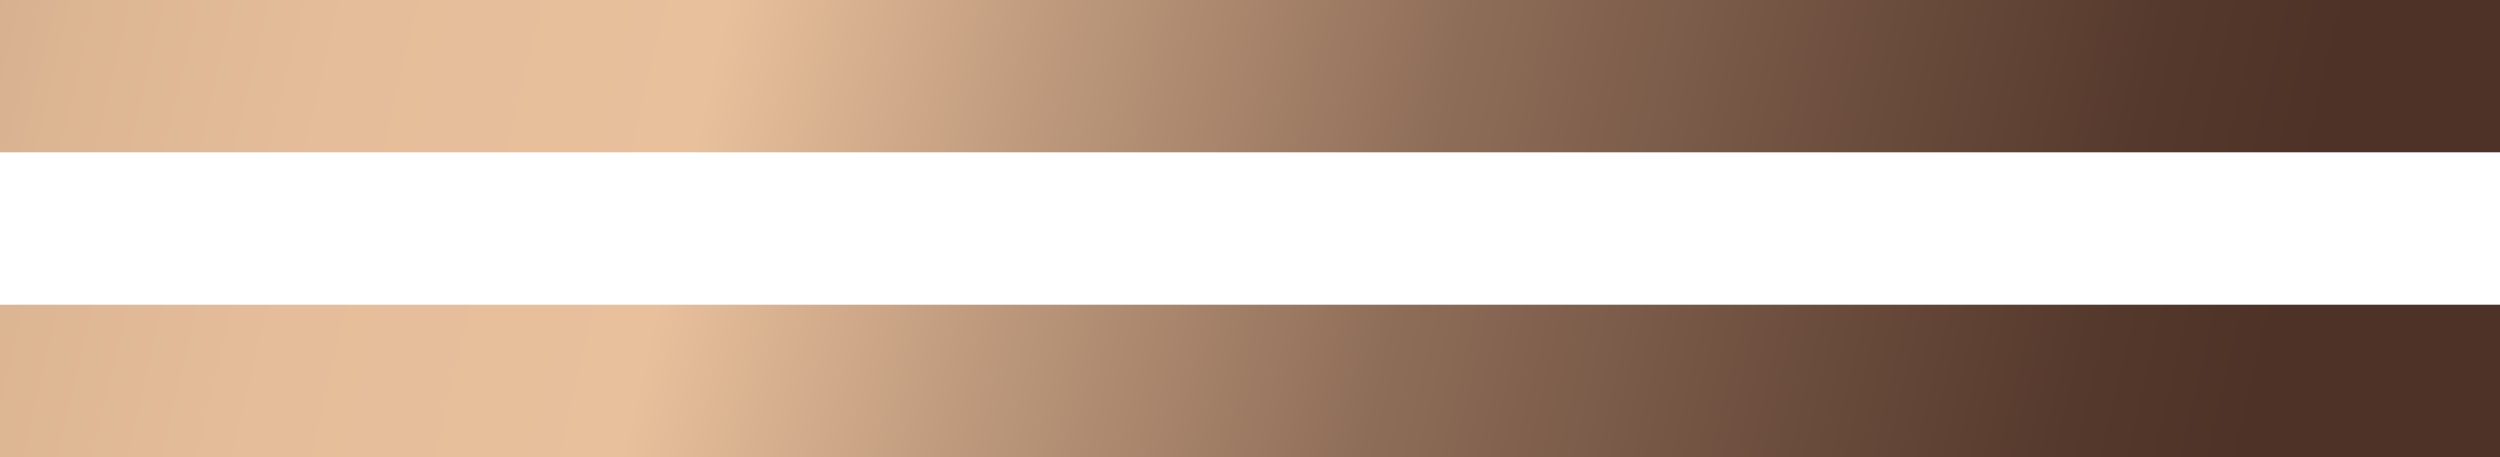 <svg xmlns="http://www.w3.org/2000/svg" xmlns:xlink="http://www.w3.org/1999/xlink" id="Camada_1" data-name="Camada 1" viewBox="0 0 4310 787.88"><defs><style>      .cls-1 {        fill: url(#Gradiente_sem_nome_16-2);      }      .cls-1, .cls-2 {        stroke-width: 0px;      }      .cls-2 {        fill: url(#Gradiente_sem_nome_16);      }    </style><linearGradient id="Gradiente_sem_nome_16" data-name="Gradiente sem nome 16" x1="-2443.63" y1="-953.36" x2="5142.41" y2="835.92" gradientUnits="userSpaceOnUse"><stop offset=".17" stop-color="#7c5f51"></stop><stop offset=".21" stop-color="#9b7a66"></stop><stop offset=".25" stop-color="#b69379"></stop><stop offset=".3" stop-color="#cca789"></stop><stop offset=".35" stop-color="#dcb593"></stop><stop offset=".41" stop-color="#e5bd9a"></stop><stop offset=".49" stop-color="#e8c09c"></stop><stop offset=".56" stop-color="#bf9a7d"></stop><stop offset=".65" stop-color="#8e6d58"></stop><stop offset=".74" stop-color="#6b4d3d"></stop><stop offset=".8" stop-color="#55392c"></stop><stop offset=".84" stop-color="#4e3227"></stop></linearGradient><linearGradient id="Gradiente_sem_nome_16-2" data-name="Gradiente sem nome 16" x1="-2561" y1="-455.76" x2="5025.04" y2="1333.52" xlink:href="#Gradiente_sem_nome_16"></linearGradient></defs><rect class="cls-2" width="4310" height="262.59"></rect><rect class="cls-1" y="525.29" width="4310" height="262.59"></rect></svg>